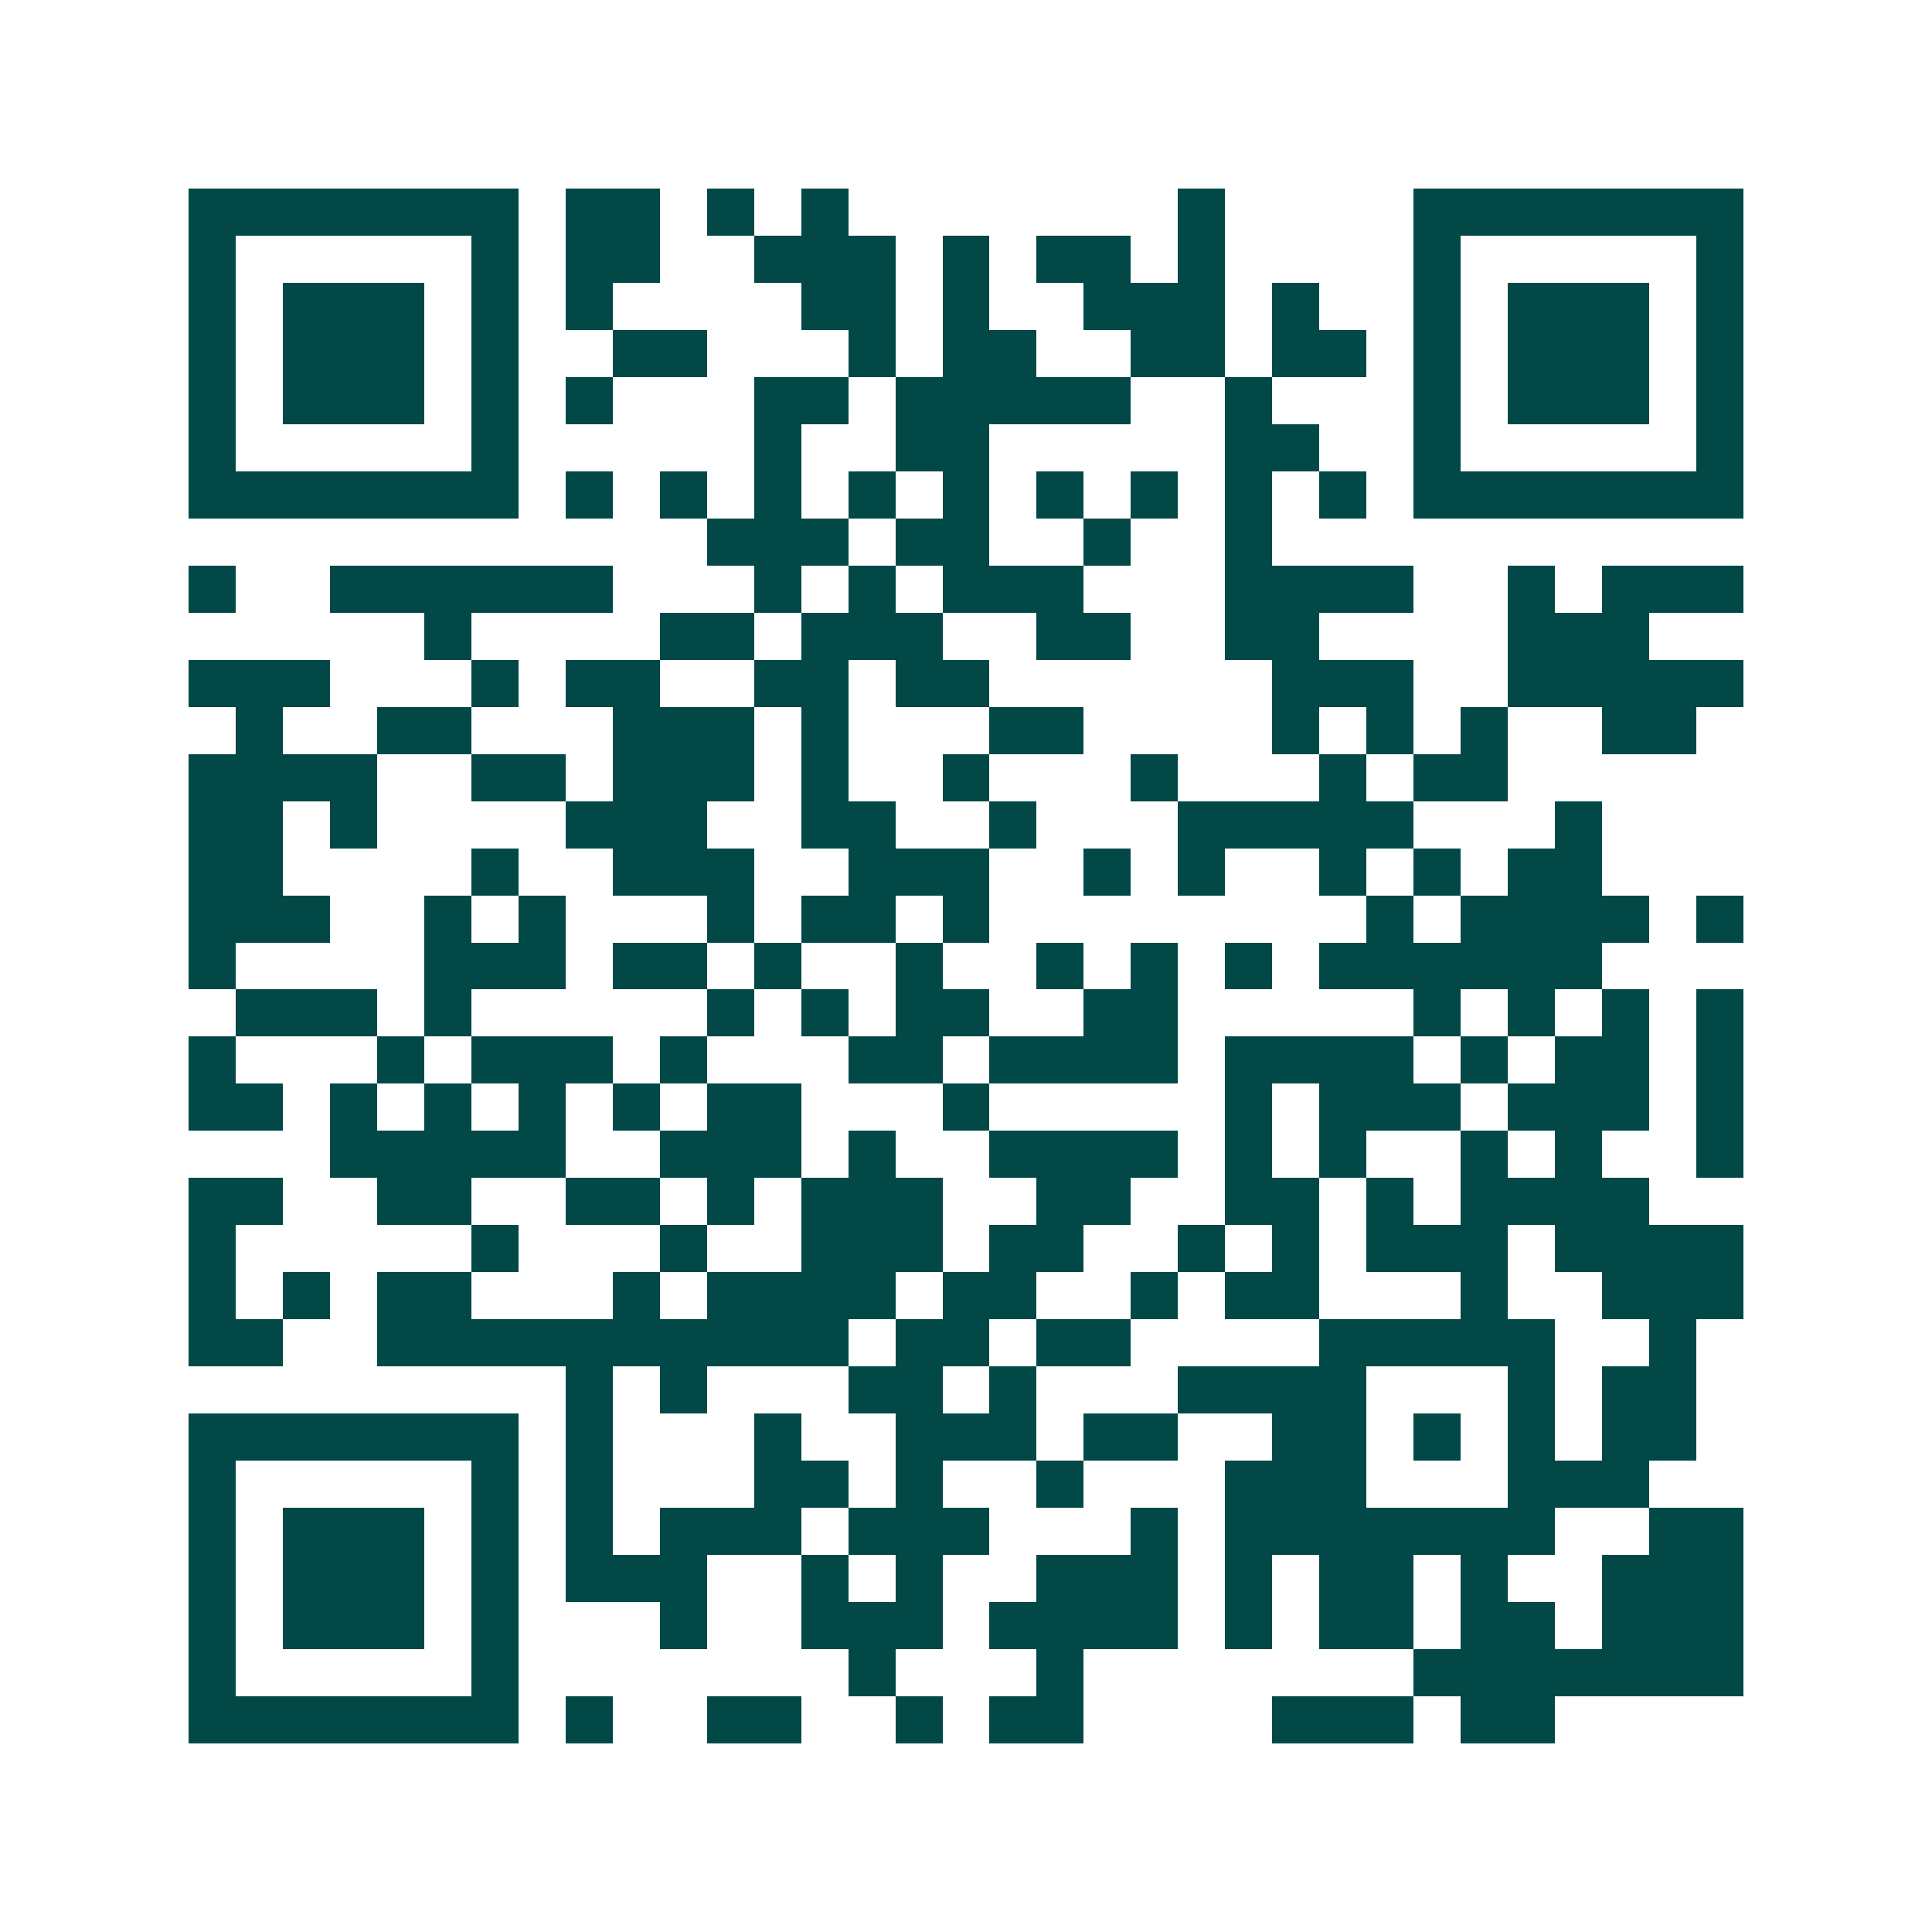 <svg xmlns="http://www.w3.org/2000/svg" width="200" height="200" viewBox="0 0 41 41" shape-rendering="crispEdges"><path fill="#ffffff" d="M0 0h41v41H0z"/><path stroke="#014847" d="M4 4.5h7m1 0h2m1 0h1m1 0h1m7 0h1m4 0h7M4 5.5h1m5 0h1m1 0h2m2 0h3m1 0h1m1 0h2m1 0h1m4 0h1m5 0h1M4 6.5h1m1 0h3m1 0h1m1 0h1m4 0h2m1 0h1m2 0h3m1 0h1m2 0h1m1 0h3m1 0h1M4 7.5h1m1 0h3m1 0h1m2 0h2m3 0h1m1 0h2m2 0h2m1 0h2m1 0h1m1 0h3m1 0h1M4 8.5h1m1 0h3m1 0h1m1 0h1m3 0h2m1 0h5m2 0h1m3 0h1m1 0h3m1 0h1M4 9.5h1m5 0h1m5 0h1m2 0h2m5 0h2m2 0h1m5 0h1M4 10.5h7m1 0h1m1 0h1m1 0h1m1 0h1m1 0h1m1 0h1m1 0h1m1 0h1m1 0h1m1 0h7M15 11.5h3m1 0h2m2 0h1m2 0h1M4 12.5h1m2 0h6m3 0h1m1 0h1m1 0h3m3 0h4m2 0h1m1 0h3M9 13.5h1m4 0h2m1 0h3m2 0h2m2 0h2m4 0h3M4 14.5h3m3 0h1m1 0h2m2 0h2m1 0h2m6 0h3m2 0h5M5 15.5h1m2 0h2m3 0h3m1 0h1m3 0h2m4 0h1m1 0h1m1 0h1m2 0h2M4 16.5h4m2 0h2m1 0h3m1 0h1m2 0h1m3 0h1m3 0h1m1 0h2M4 17.5h2m1 0h1m4 0h3m2 0h2m2 0h1m3 0h5m3 0h1M4 18.5h2m4 0h1m2 0h3m2 0h3m2 0h1m1 0h1m2 0h1m1 0h1m1 0h2M4 19.5h3m2 0h1m1 0h1m3 0h1m1 0h2m1 0h1m8 0h1m1 0h4m1 0h1M4 20.5h1m4 0h3m1 0h2m1 0h1m2 0h1m2 0h1m1 0h1m1 0h1m1 0h6M5 21.5h3m1 0h1m5 0h1m1 0h1m1 0h2m2 0h2m5 0h1m1 0h1m1 0h1m1 0h1M4 22.5h1m3 0h1m1 0h3m1 0h1m3 0h2m1 0h4m1 0h4m1 0h1m1 0h2m1 0h1M4 23.5h2m1 0h1m1 0h1m1 0h1m1 0h1m1 0h2m3 0h1m5 0h1m1 0h3m1 0h3m1 0h1M7 24.5h5m2 0h3m1 0h1m2 0h4m1 0h1m1 0h1m2 0h1m1 0h1m2 0h1M4 25.5h2m2 0h2m2 0h2m1 0h1m1 0h3m2 0h2m2 0h2m1 0h1m1 0h4M4 26.5h1m5 0h1m3 0h1m2 0h3m1 0h2m2 0h1m1 0h1m1 0h3m1 0h4M4 27.5h1m1 0h1m1 0h2m3 0h1m1 0h4m1 0h2m2 0h1m1 0h2m3 0h1m2 0h3M4 28.5h2m2 0h10m1 0h2m1 0h2m4 0h5m2 0h1M12 29.5h1m1 0h1m3 0h2m1 0h1m3 0h4m3 0h1m1 0h2M4 30.5h7m1 0h1m3 0h1m2 0h3m1 0h2m2 0h2m1 0h1m1 0h1m1 0h2M4 31.5h1m5 0h1m1 0h1m3 0h2m1 0h1m2 0h1m3 0h3m3 0h3M4 32.5h1m1 0h3m1 0h1m1 0h1m1 0h3m1 0h3m3 0h1m1 0h7m2 0h2M4 33.5h1m1 0h3m1 0h1m1 0h3m2 0h1m1 0h1m2 0h3m1 0h1m1 0h2m1 0h1m2 0h3M4 34.5h1m1 0h3m1 0h1m3 0h1m2 0h3m1 0h4m1 0h1m1 0h2m1 0h2m1 0h3M4 35.5h1m5 0h1m7 0h1m3 0h1m7 0h7M4 36.5h7m1 0h1m2 0h2m2 0h1m1 0h2m4 0h3m1 0h2"/></svg>
